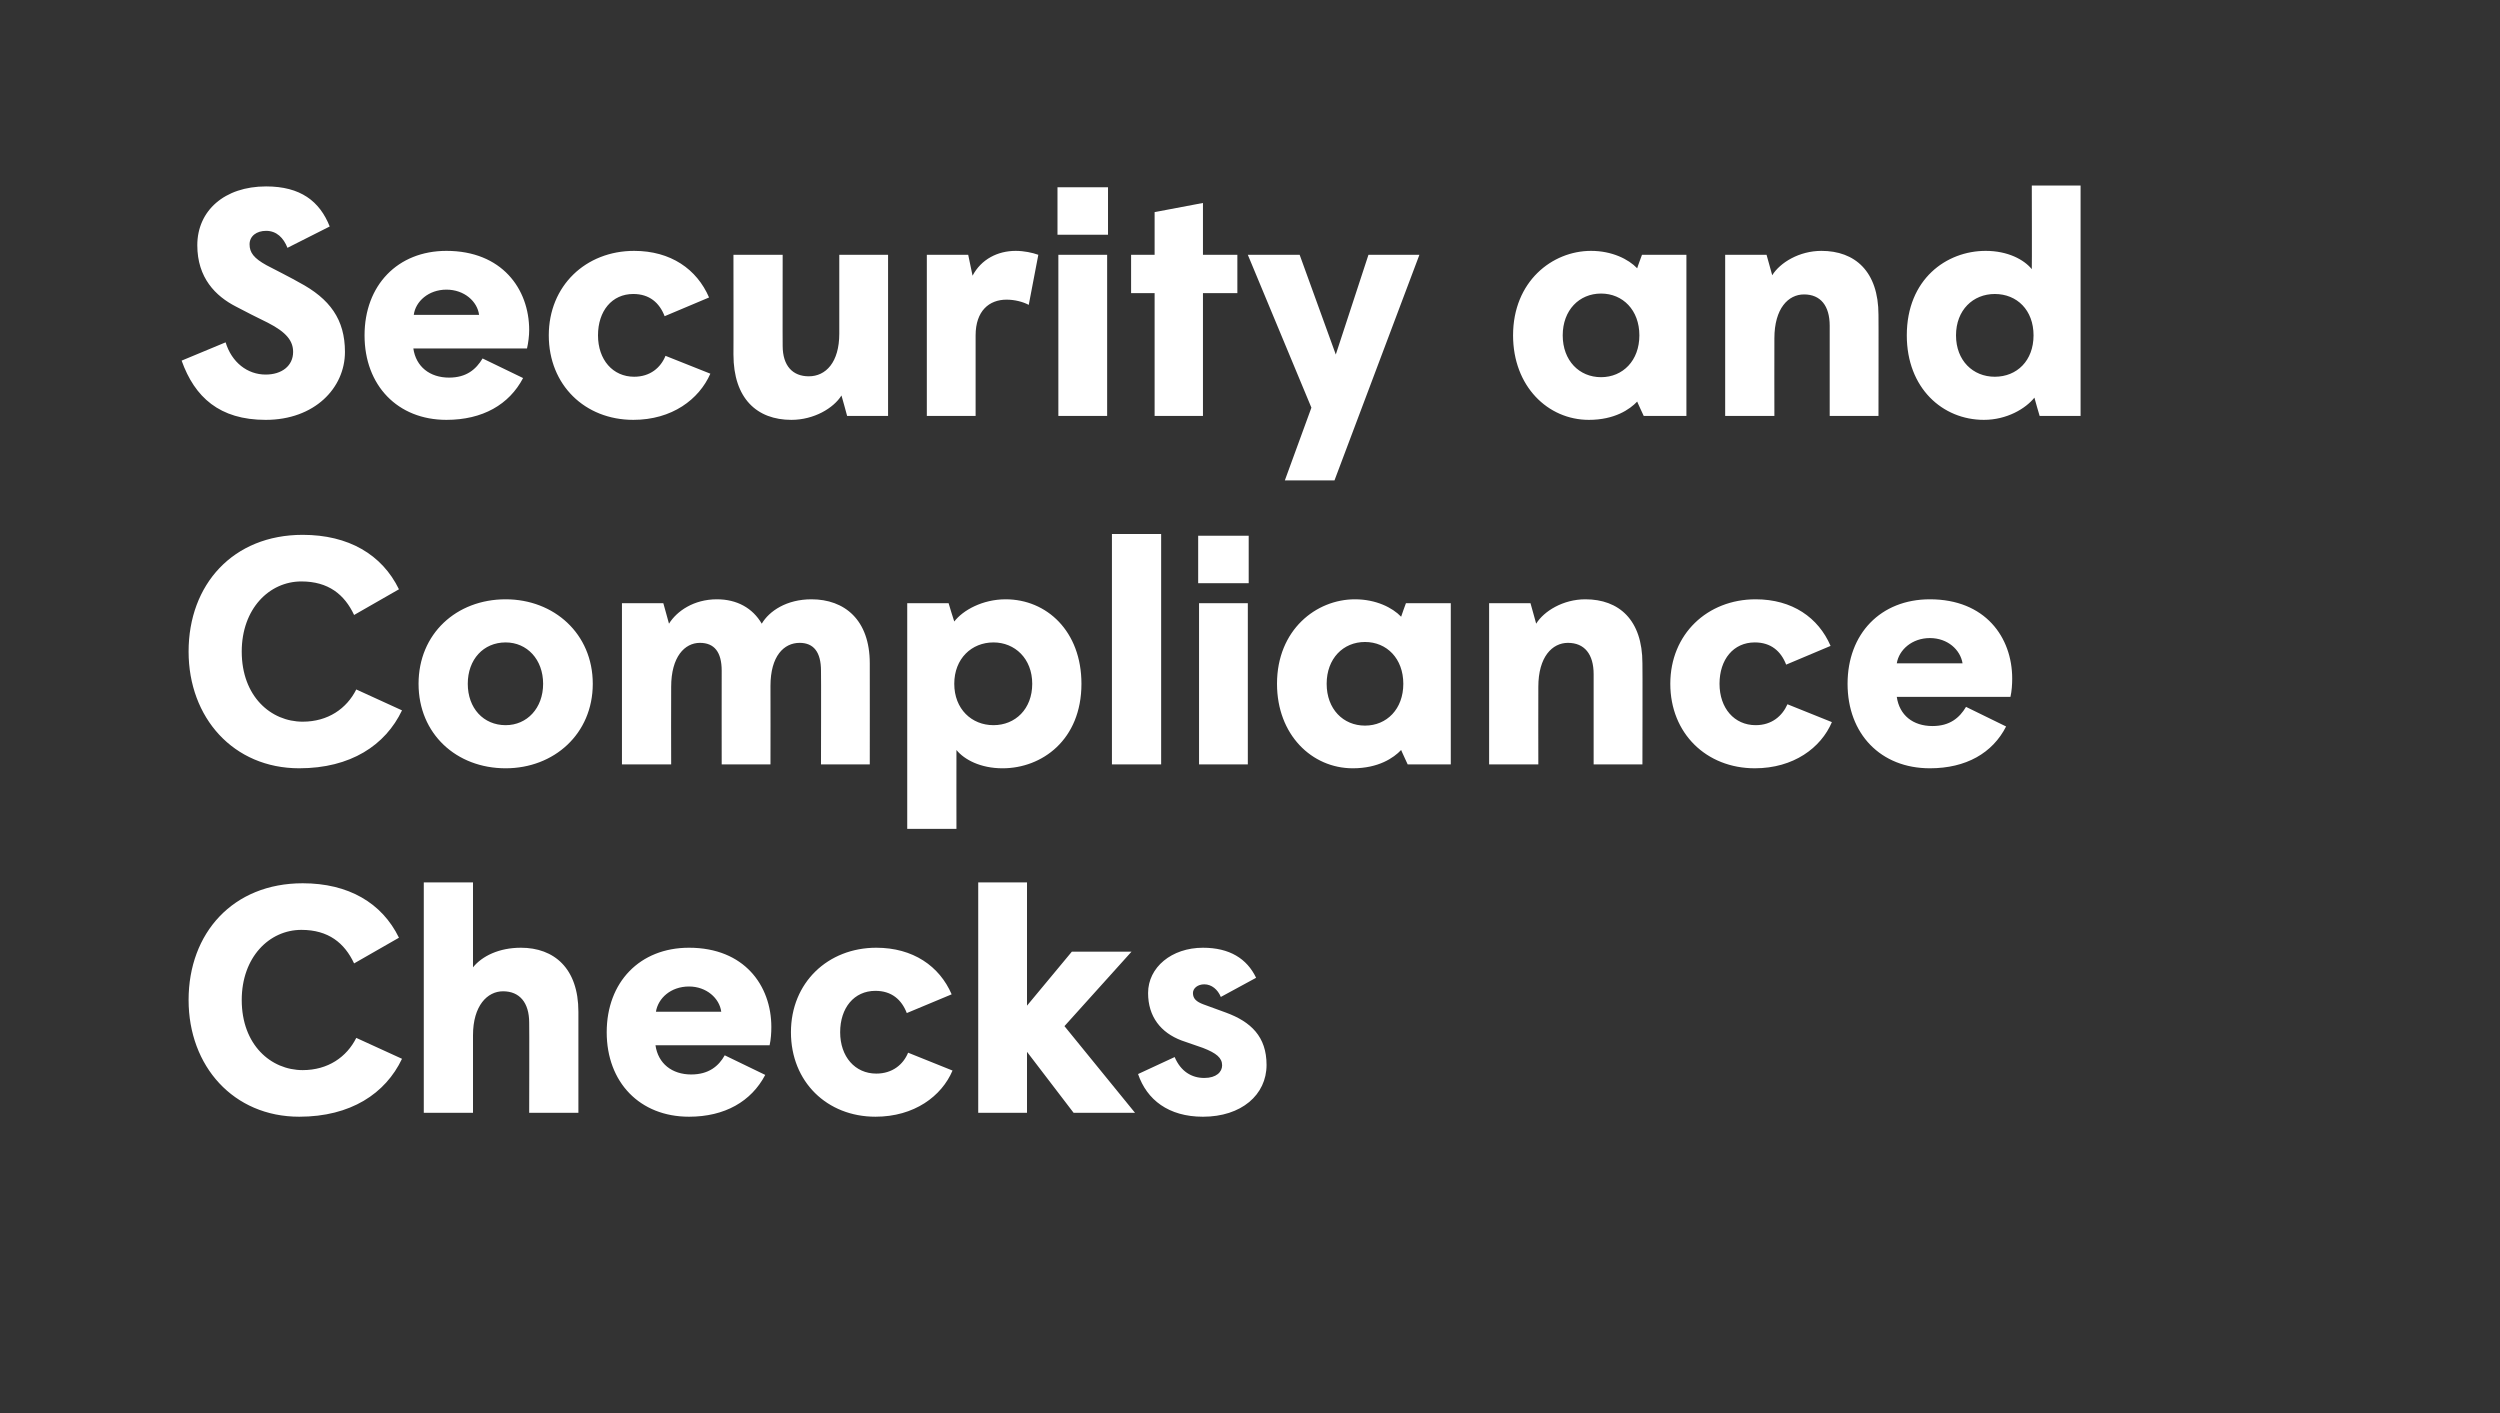 <?xml version="1.0" standalone="no"?><!DOCTYPE svg PUBLIC "-//W3C//DTD SVG 1.1//EN" "http://www.w3.org/Graphics/SVG/1.1/DTD/svg11.dtd"><svg xmlns="http://www.w3.org/2000/svg" version="1.1" width="574px" height="324.5px" viewBox="0 0 574 324.5"><rect x="0" y="0" width="574" height="324.5" fill="#333333" stroke="none"/><desc>Security and Compliance Checks</desc><defs/><g id="Polygon171005"><path d="m43.3 229.6c0-15.4 10.2-26.8 26.2-26.8c10.5 0 18.2 4.5 22.1 12.5c0 0-10.3 5.9-10.3 5.9c-2.2-4.7-5.9-7.7-12.1-7.7c-7.4 0-13.7 6.3-13.7 16.1c0 10.3 6.7 16.1 14 16.1c5.8 0 10.1-3 12.3-7.4c0 0 10.5 4.8 10.5 4.8c-3.8 8-11.8 13.3-23.6 13.3c-15.1 0-25.4-11.6-25.4-26.8zm54-27l11.3 0c0 0 0 19.53 0 19.5c2.1-2.6 6-4.5 11-4.5c7.6 0 13.2 4.7 13.2 14.7c0-.04 0 23.2 0 23.2l-11.3 0c0 0 .05-20.72 0-20.7c0-4.6-2.2-7.2-6-7.2c-3.6 0-6.9 3.3-6.9 10.1c0 .04 0 17.8 0 17.8l-11.3 0l0-52.9zm42 34.4c0-11.5 7.6-19.4 18.9-19.4c12.7 0 18.9 8.7 18.9 18.2c0 1.3-.1 2.9-.4 4.2c0 0-26.2 0-26.2 0c.6 4.2 3.8 6.7 8.2 6.7c4 0 6.3-1.9 7.7-4.4c0 0 9.3 4.5 9.3 4.5c-3.2 6.1-9.3 9.6-17.5 9.6c-11.3 0-18.9-7.9-18.9-19.4zm26.3-4.7c-.4-3.1-3.4-5.8-7.4-5.8c-4.2 0-7.1 2.7-7.6 5.8c0 0 15 0 15 0zm16 4.7c0-11.4 8.5-19.4 19.6-19.4c8.4 0 14.5 4.2 17.3 10.7c0 0-10.3 4.3-10.3 4.3c-1.2-3.1-3.5-5.1-7.2-5.1c-4.9 0-8.1 3.9-8.1 9.5c0 5.6 3.4 9.5 8.3 9.5c3.7 0 6.2-2.1 7.3-4.8c0 0 10.2 4.1 10.2 4.1c-2.5 5.9-8.8 10.6-17.7 10.6c-11.1 0-19.4-8-19.4-19.4zm43-34.4l11.2 0l0 28.3l10.3-12.4l13.7 0l-15.4 17.1l16.2 19.9l-14.1 0l-10.7-14l0 14l-11.2 0l0-52.9zm36.7 44c0 0 8.4-3.9 8.4-3.9c1.4 3.3 3.9 4.8 6.8 4.8c2.8 0 4.1-1.4 4.1-2.9c0-1.7-1.3-2.8-4.4-4c0 0-4.9-1.7-4.9-1.7c-4.8-1.8-7.7-5.5-7.7-10.9c0-5.9 5.4-10.4 12.6-10.4c6.1 0 10.1 2.5 12.2 6.9c0 0-8.1 4.4-8.1 4.4c-.7-1.7-2.1-2.9-3.8-2.9c-1.5 0-2.6.9-2.6 2c0 1.3.8 2 2.4 2.6c0 0 5.2 1.9 5.2 1.9c5.7 2.1 9.3 5.5 9.3 12c0 6.9-5.8 11.9-14.6 11.9c-7.9 0-12.9-3.9-14.9-9.8z" stroke="none" fill="#ffffff"/></g><g id="Polygon171004"><path d="m43.3 149.6c0-15.4 10.2-26.8 26.2-26.8c10.5 0 18.2 4.5 22.1 12.5c0 0-10.3 5.9-10.3 5.9c-2.2-4.7-5.9-7.7-12.1-7.7c-7.4 0-13.7 6.3-13.7 16.1c0 10.3 6.7 16.1 14 16.1c5.8 0 10.1-3 12.3-7.4c0 0 10.5 4.8 10.5 4.8c-3.8 8-11.8 13.3-23.6 13.3c-15.1 0-25.4-11.6-25.4-26.8zm52.8 7.4c0-11.5 8.7-19.4 20-19.4c11.1 0 20 7.9 20 19.4c0 11.5-8.9 19.4-20 19.4c-11.3 0-20-7.9-20-19.4zm28.6 0c0-5.6-3.7-9.5-8.6-9.5c-5.1 0-8.7 3.9-8.7 9.5c0 5.6 3.6 9.5 8.7 9.5c4.9 0 8.6-3.9 8.6-9.5zm18.1-18.5l9.5 0c0 0 1.32 4.74 1.3 4.7c1.8-2.9 5.7-5.6 11-5.6c4.6 0 8.2 2 10.3 5.6c1.7-2.9 5.7-5.6 11.4-5.6c7.6 0 13.4 4.7 13.4 14.7c.02-.04 0 23.2 0 23.2l-11.2 0c0 0 .05-21.53 0-21.5c0-4.3-1.7-6.4-4.9-6.4c-3.6 0-6.7 3-6.7 9.9c.03.02 0 18 0 18l-11.2 0c0 0-.02-21.53 0-21.5c0-4.3-1.7-6.4-5-6.4c-3.5 0-6.6 3.2-6.6 10.1c-.04.04 0 17.8 0 17.8l-11.3 0l0-37zm94.2 18.5c0-5.8-4-9.5-8.9-9.5c-5 0-9 3.7-9 9.5c0 5.8 4 9.5 9 9.5c5 0 8.9-3.7 8.9-9.5zm-28.7-18.5l9.5 0c0 0 1.26 4.22 1.3 4.2c2-2.6 6.5-5.1 11.8-5.1c9.4 0 17.4 7.3 17.4 19.4c0 12.9-9.1 19.4-18.1 19.4c-5.1 0-8.8-2-10.6-4.2c-.02-.03 0 18.1 0 18.1l-11.3 0l0-51.8zm47-15.9l11.3 0l0 52.9l-11.3 0l0-52.9zm19.8.4l11.6 0l0 10.9l-11.6 0l0-10.9zm.2 15.5l11.2 0l0 37l-11.2 0l0-37zm46.9 18.5c0-5.8-3.8-9.6-8.8-9.6c-5 0-8.8 3.8-8.8 9.6c0 5.8 3.8 9.6 8.8 9.6c5 0 8.8-3.8 8.8-9.6zm-29 0c0-12.4 9-19.4 17.9-19.4c4.8 0 8.6 1.9 10.6 4c-.04.01 1.1-3.1 1.1-3.1l10.3 0l0 37l-9.9 0c0 0-1.54-3.33-1.5-3.3c-1.7 1.8-5.2 4.2-11.1 4.2c-9.4 0-17.4-7.7-17.4-19.4zm48.7-18.5l9.5 0c0 0 1.33 4.74 1.3 4.7c1.8-2.9 6.2-5.6 11.3-5.6c7.7 0 13.1 4.7 13.1 14.7c.05-.04 0 23.2 0 23.2l-11.2 0c0 0 0-20.72 0-20.7c0-4.6-2.1-7.2-5.9-7.2c-3.6 0-6.8 3.2-6.8 10.1c-.03.04 0 17.8 0 17.8l-11.3 0l0-37zm41.6 18.5c0-11.4 8.5-19.4 19.6-19.4c8.4 0 14.4 4.2 17.2 10.7c0 0-10.2 4.3-10.2 4.3c-1.2-3.1-3.5-5.1-7.2-5.1c-4.9 0-8.1 3.9-8.1 9.5c0 5.6 3.4 9.5 8.3 9.5c3.7 0 6.1-2.1 7.3-4.8c0 0 10.2 4.1 10.2 4.1c-2.5 5.9-8.8 10.6-17.7 10.6c-11.1 0-19.4-8-19.4-19.4zm40.7 0c0-11.5 7.6-19.4 18.9-19.4c12.7 0 18.9 8.7 18.9 18.2c0 1.3-.1 2.9-.4 4.2c0 0-26.1 0-26.1 0c.6 4.2 3.7 6.7 8.2 6.7c4 0 6.2-1.9 7.7-4.4c0 0 9.2 4.5 9.2 4.5c-3.1 6.1-9.2 9.6-17.5 9.6c-11.3 0-18.9-7.9-18.9-19.4zm26.4-4.7c-.5-3.1-3.4-5.8-7.5-5.8c-4.1 0-7.1 2.7-7.6 5.8c0 0 15.1 0 15.1 0z" stroke="none" fill="#ffffff"/></g><g id="Polygon171003"><path d="m41.7 82.8c0 0 10.1-4.2 10.1-4.2c1.4 4.6 5 7.4 9.2 7.4c3.7 0 6.3-2 6.3-5.2c0-2.5-1.5-4.5-5.8-6.7c-1.1-.5-6.4-3.2-7.3-3.7c-4.7-2.4-8.9-6.6-8.9-14.1c0-7.9 6.2-13.5 15.8-13.5c7.9 0 12.3 3.4 14.6 9.2c0 0-9.7 4.9-9.7 4.9c-.9-2.3-2.5-3.9-4.9-3.9c-2.2 0-3.8 1.2-3.8 3.1c0 1.9 1 3.2 3.9 4.8c.6.3 6.8 3.5 7.4 3.9c7.2 3.8 10.6 8.6 10.6 16c0 8.3-7 15.6-18.2 15.6c-10.6 0-16.3-5.2-19.3-13.6zm42-5.8c0-11.5 7.6-19.4 18.8-19.4c12.7 0 19 8.7 19 18.2c0 1.3-.2 2.9-.5 4.2c0 0-26.1 0-26.1 0c.6 4.2 3.8 6.7 8.2 6.7c4 0 6.2-1.9 7.7-4.4c0 0 9.3 4.5 9.3 4.5c-3.2 6.1-9.3 9.6-17.6 9.6c-11.2 0-18.8-7.9-18.8-19.4zm26.3-4.7c-.4-3.1-3.4-5.8-7.5-5.8c-4.1 0-7.1 2.7-7.5 5.8c0 0 15 0 15 0zm16 4.7c0-11.4 8.5-19.4 19.6-19.4c8.4 0 14.4 4.2 17.2 10.7c0 0-10.2 4.3-10.2 4.3c-1.2-3.1-3.5-5.1-7.2-5.1c-4.9 0-8.1 3.9-8.1 9.5c0 5.6 3.4 9.5 8.3 9.5c3.7 0 6.1-2.1 7.2-4.8c0 0 10.3 4.1 10.3 4.1c-2.6 5.9-8.8 10.6-17.7 10.6c-11.1 0-19.4-8-19.4-19.4zm42.4 4.4c.03.04 0-22.9 0-22.9l11.3 0c0 0-.03 20.94 0 20.9c0 4.6 2.3 7 6 7c3.9 0 7-3.2 7-9.8c0-.04 0-18.1 0-18.1l11.2 0l0 37l-9.4 0c0 0-1.28-4.74-1.3-4.7c-1.8 2.9-6.3 5.6-11.5 5.6c-7.9 0-13.3-4.9-13.3-15zm44.4-22.9l9.5 0c0 0 .98 4.81 1 4.8c2-3.8 5.8-5.7 9.9-5.7c1.9 0 3.8.4 5.2.9c0 0-2.2 11.5-2.2 11.5c-1.3-.7-3.2-1.2-5.1-1.2c-4 0-7.1 2.6-7.1 8.2c.02 0 0 18.5 0 18.5l-11.2 0l0-37zm30-15.5l11.6 0l0 10.9l-11.6 0l0-10.9zm.2 15.5l11.2 0l0 37l-11.2 0l0-37zm22.1 8.8l-5.4 0l0-8.8l5.4 0l0-9.8l11.1-2.1l0 11.9l7.9 0l0 8.8l-7.9 0l0 28.2l-11.1 0l0-28.2zm29.9 43l6.1-16.7l-14.6-35.1l11.9 0l8.3 22.9l7.5-22.9l11.7 0l-19.5 51.8l-11.4 0zm81.4-33.3c0-5.8-3.8-9.6-8.8-9.6c-5 0-8.8 3.8-8.8 9.6c0 5.8 3.8 9.6 8.8 9.6c5 0 8.8-3.8 8.8-9.6zm-29 0c0-12.4 9-19.4 17.9-19.4c4.8 0 8.6 1.9 10.6 4c-.05.01 1.1-3.1 1.1-3.1l10.2 0l0 37l-9.8 0c0 0-1.55-3.33-1.5-3.3c-1.7 1.8-5.2 4.2-11.1 4.2c-9.4 0-17.4-7.7-17.4-19.4zm48.7-18.5l9.5 0c0 0 1.32 4.74 1.3 4.7c1.8-2.9 6.2-5.6 11.3-5.6c7.7 0 13.1 4.7 13.1 14.7c.04-.04 0 23.2 0 23.2l-11.2 0c0 0 0-20.72 0-20.7c0-4.6-2.1-7.2-5.9-7.2c-3.6 0-6.8 3.2-6.8 10.1c-.03.04 0 17.8 0 17.8l-11.3 0l0-37zm70.8 18.5c0-5.8-3.8-9.5-8.9-9.5c-5 0-8.9 3.7-8.9 9.5c0 5.8 3.9 9.5 8.9 9.5c5.1 0 8.9-3.7 8.9-9.5zm-29.1 0c0-12.9 9.1-19.4 18.1-19.4c5.1 0 8.8 2 10.6 4.2c.05.03 0-19.2 0-19.2l11.2 0l0 52.9l-9.4 0c0 0-1.24-4.22-1.2-4.2c-2 2.5-6.3 5.1-11.6 5.1c-9.5 0-17.7-7.3-17.7-19.4z" stroke="none" fill="#ffffff"/></g></svg>